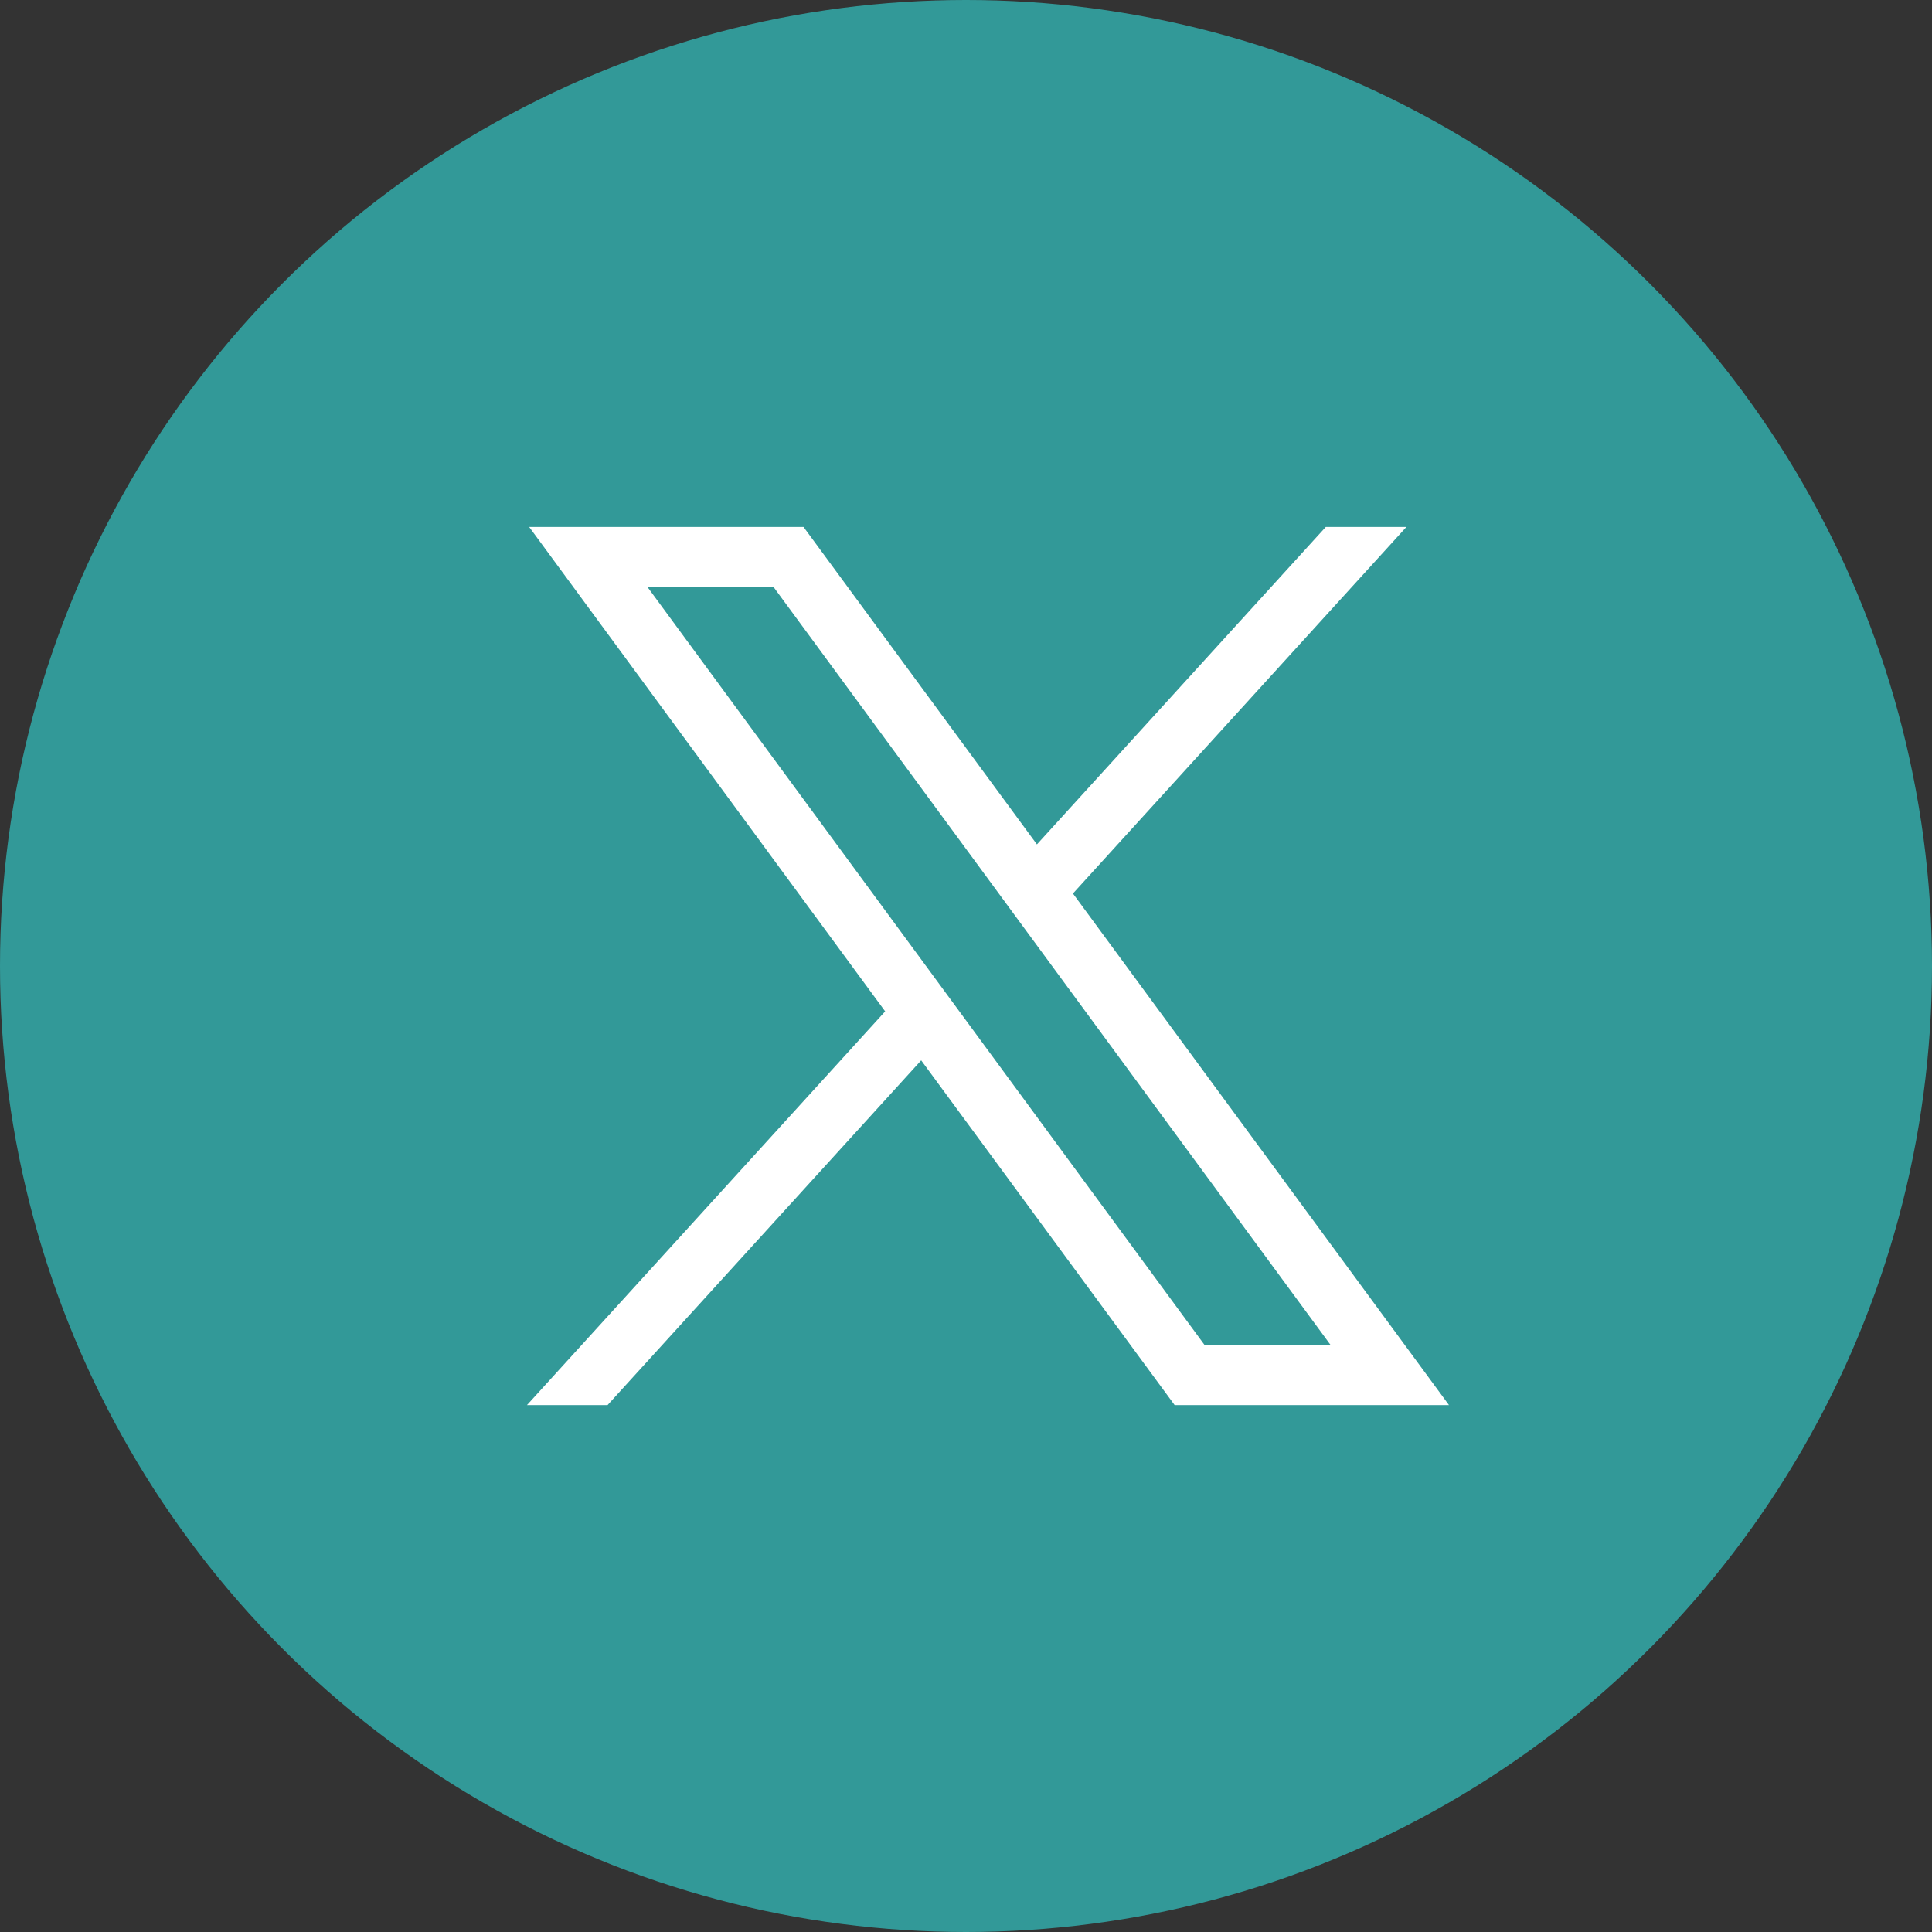 <svg width="31" height="31" viewBox="0 0 31 31" fill="none" xmlns="http://www.w3.org/2000/svg">
<rect x="0" y="0" width="31" height="31" fill="#333333" stroke="none"/>
<g id="icon twitter">
<circle id="Ellipse 2" cx="15.5" cy="15.5" r="15.5" fill="#329998"/>
<path id="path1009" d="M8.491 8.455L14.203 16.228L8.455 22.546H9.748L14.781 17.014L18.848 22.546H23.25L17.216 14.337L22.567 8.455H21.273L16.638 13.549L12.893 8.455H8.491ZM10.393 9.424H12.416L21.346 21.576H19.324L10.393 9.424Z" fill="white"/>
</g>
</svg>
